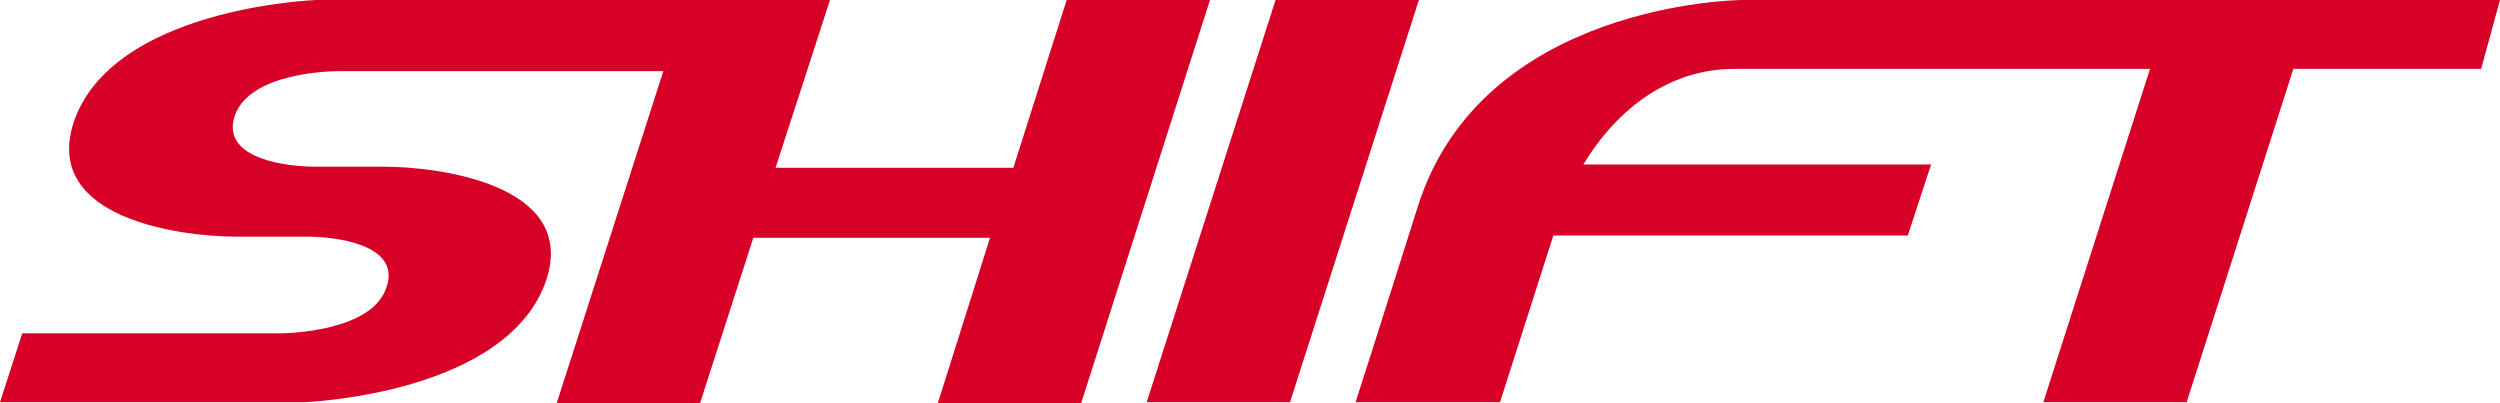 <svg id="レイヤー_1" xmlns="http://www.w3.org/2000/svg" viewBox="0 0 225 36.3"><style>.st0{fill:#d70027}</style><title>logo_head</title><g id="レイヤー_2"><path class="st0" d="M96 0l-4.8 15.1H69.8L74.7 0H28.5C28.3 0 10 .7 6.6 11.1c-2.7 8.6 9.7 10.2 14.7 10.2h6.4c2.2 0 8.4.6 7.1 4.5-1.2 4-8.8 4.2-9.6 4.2H2l-2 6.2h27.3c.2 0 18.5-.7 21.9-11.1C51.9 16.6 39.5 15 34.5 15h-6.2c-2.2 0-8.4-.6-7.2-4.5 1.3-4 8.7-4.1 9.5-4.1h29.1l-9.6 29.9H63l4.8-14.9h21.3l-4.7 14.9h12.9L108.9 0H96zm18.8 0l-11.6 36.2h12.9L127.7 0h-12.9zm42 0c-.2 0-23.4.2-29.2 18.6 0 0-4.4 13.9-5.6 17.6h13l4.8-15h31.9l2.1-6.4h-31.3c3.1-5.1 7.8-8.6 13.6-8.6h37.4l-9.6 30h12.9l9.6-30h16.9L225 0h-68.2z" id="design"/></g></svg>